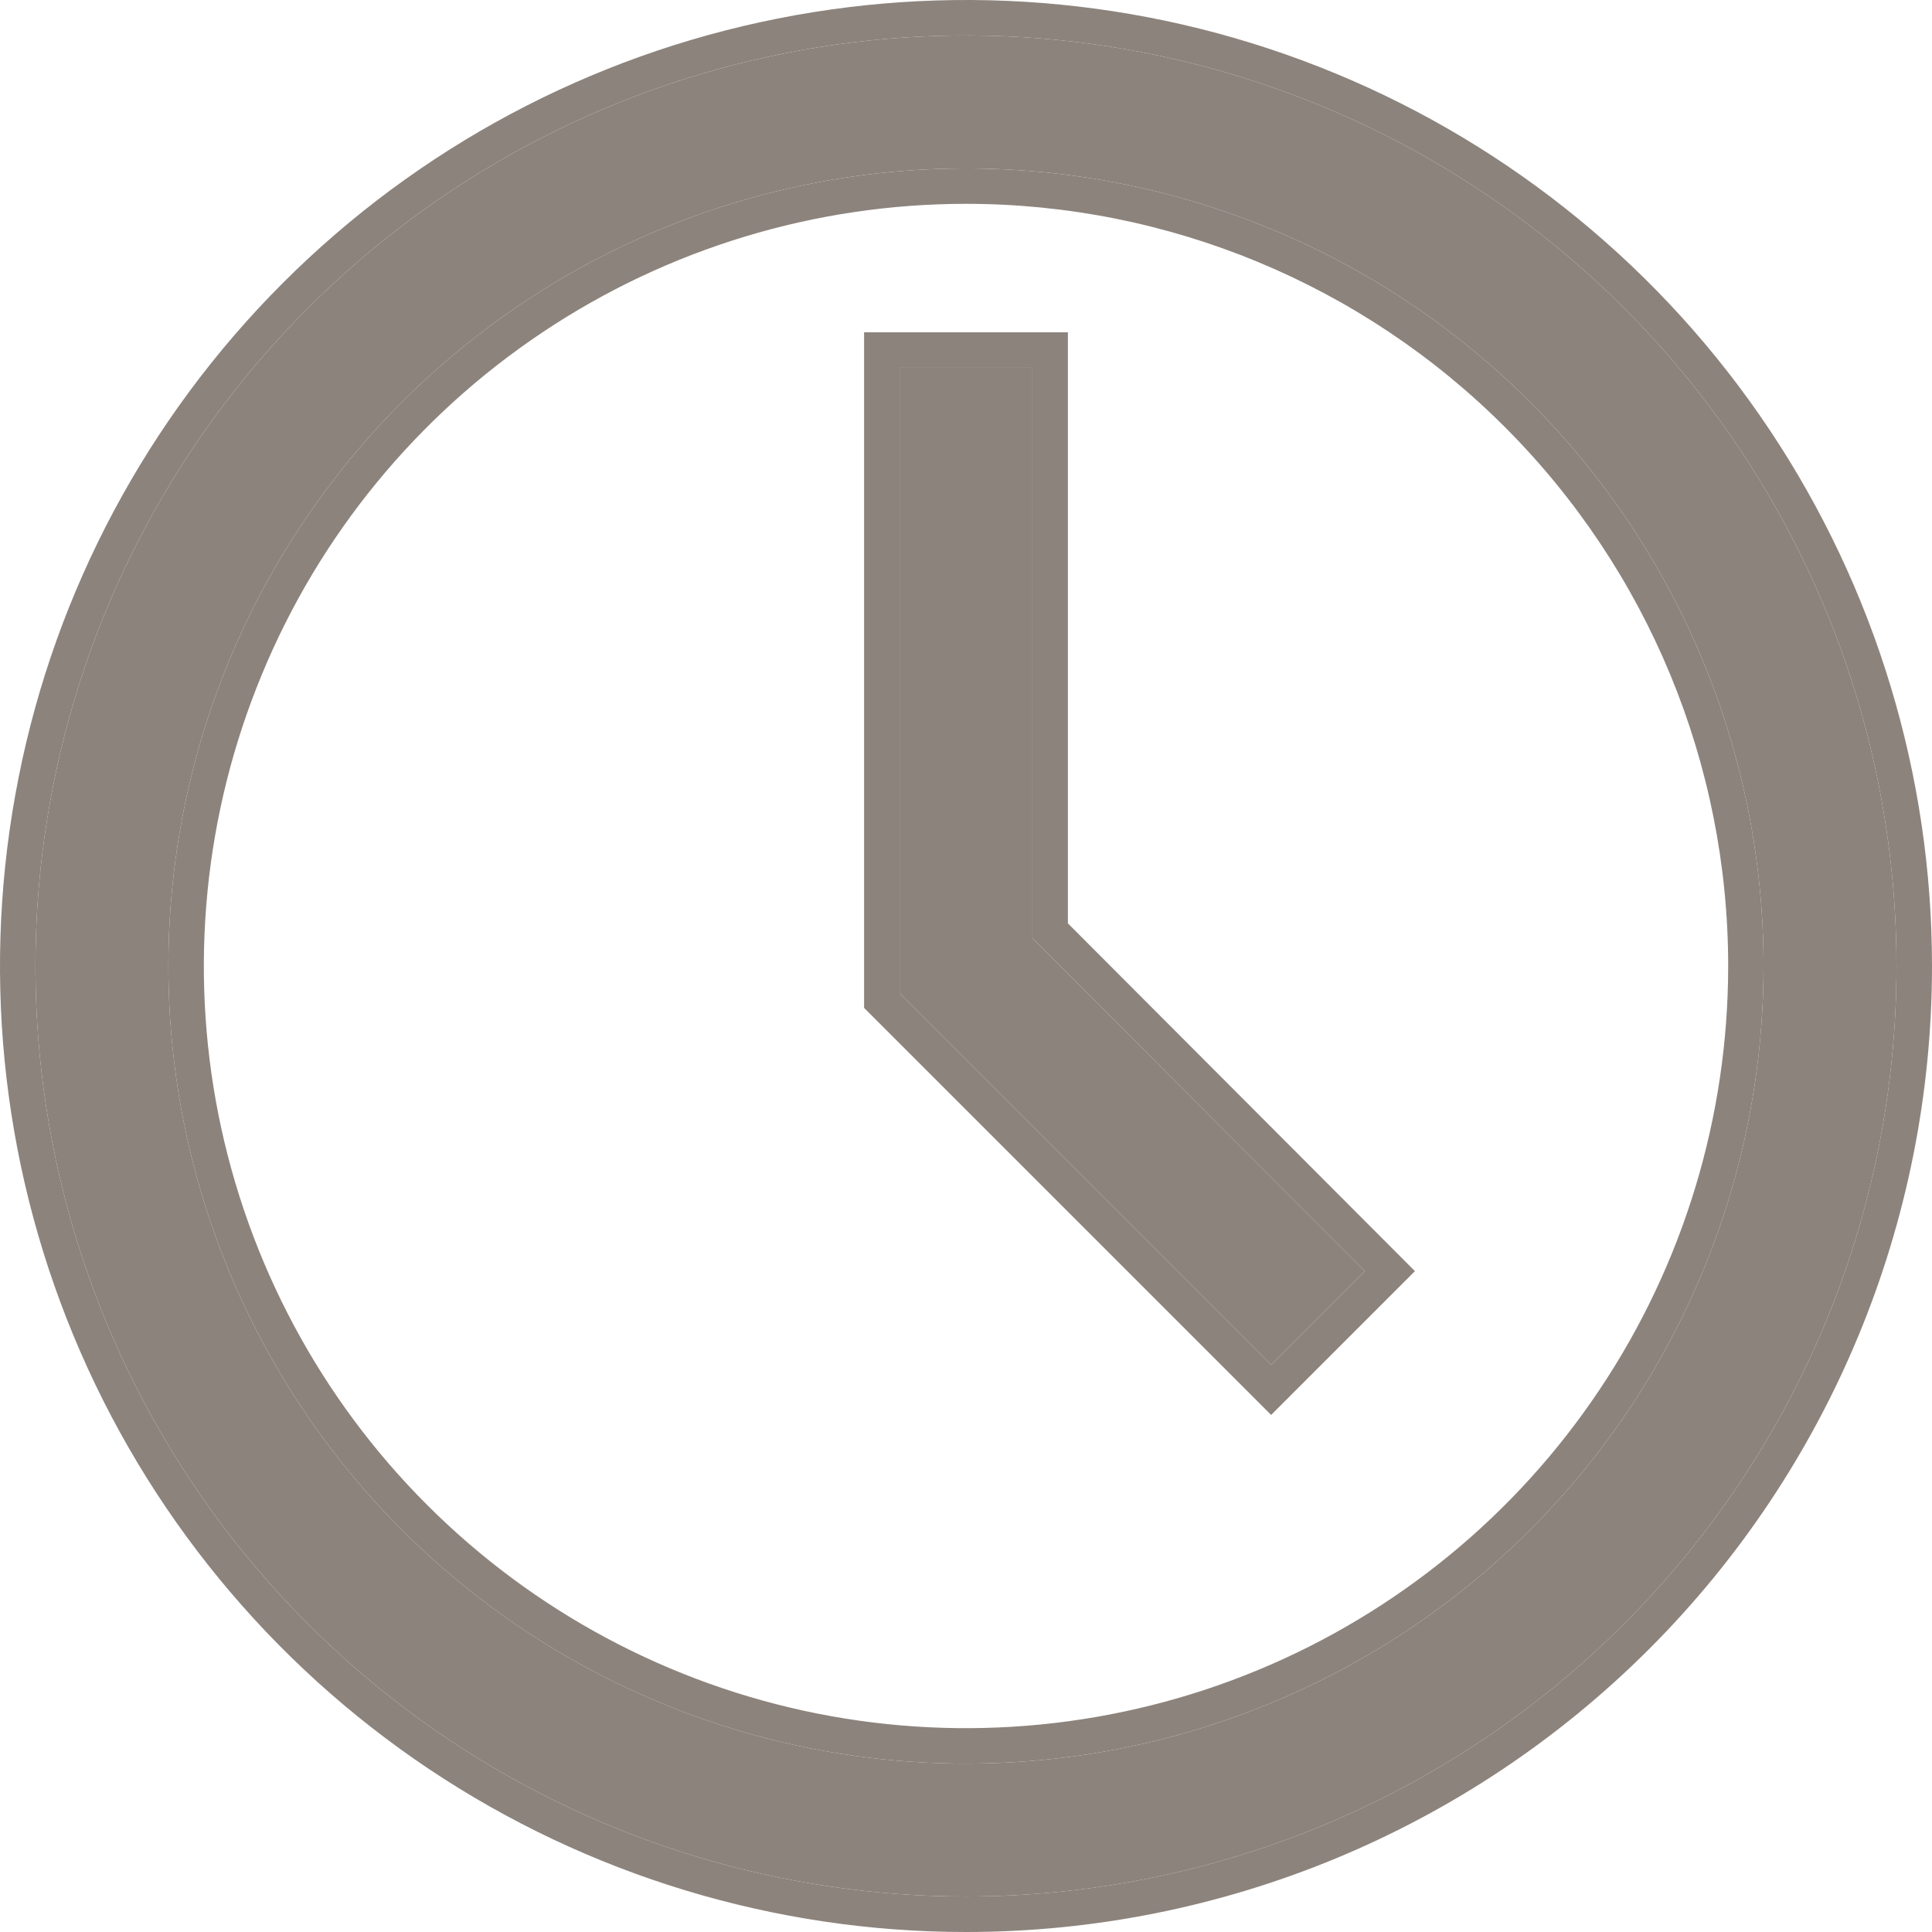 <svg width="16" height="16" viewBox="0 0 16 16" fill="none" xmlns="http://www.w3.org/2000/svg">
	<path
		d="M8 15.706C6.476 15.706 4.986 15.254 3.719 14.408C2.451 13.561 1.463 12.357 0.88 10.949C0.297 9.541 0.144 7.991 0.442 6.497C0.739 5.002 1.473 3.628 2.551 2.551C3.628 1.473 5.002 0.739 6.497 0.442C7.991 0.144 9.541 0.297 10.949 0.88C12.357 1.463 13.561 2.451 14.408 3.719C15.254 4.986 15.706 6.476 15.706 8C15.706 10.044 14.895 12.004 13.449 13.449C12.004 14.895 10.044 15.706 8 15.706ZM8 1.395C6.694 1.395 5.416 1.782 4.33 2.508C3.244 3.234 2.397 4.265 1.897 5.472C1.397 6.679 1.267 8.007 1.521 9.289C1.776 10.57 2.405 11.747 3.329 12.671C4.253 13.595 5.43 14.224 6.711 14.479C7.993 14.733 9.321 14.603 10.528 14.103C11.735 13.603 12.767 12.756 13.492 11.67C14.218 10.584 14.605 9.306 14.605 8C14.605 6.248 13.91 4.568 12.671 3.329C11.432 2.09 9.752 1.395 8 1.395Z"
		fill="#8C837C" />
	<path d="M10.527 11.303L7.45 8.226V3.046H8.55V7.769L11.303 10.527L10.527 11.303Z"
		fill="#8C837C" />
	<path fill-rule="evenodd" clip-rule="evenodd"
		d="M10.527 11.718L7.156 8.347V2.752H8.844V7.647L11.718 10.527L10.527 11.718ZM8.55 7.769V3.046H7.45V8.226L10.527 11.303L11.303 10.527L8.55 7.769ZM8 16C6.418 16 4.871 15.531 3.555 14.652C2.24 13.773 1.214 12.523 0.609 11.062C0.003 9.6 -0.155 7.991 0.154 6.439C0.462 4.887 1.224 3.462 2.343 2.343C3.462 1.224 4.887 0.462 6.439 0.154C7.991 -0.155 9.6 0.003 11.062 0.609C12.523 1.214 13.773 2.24 14.652 3.555C15.531 4.871 16 6.418 16 8C16 10.122 15.157 12.157 13.657 13.657C12.157 15.157 10.122 16 8 16ZM8 1.688C6.752 1.688 5.531 2.058 4.493 2.752C3.455 3.445 2.646 4.431 2.169 5.585C1.691 6.738 1.566 8.007 1.809 9.231C2.053 10.456 2.654 11.581 3.537 12.463C4.42 13.346 5.544 13.947 6.769 14.191C7.993 14.434 9.262 14.309 10.415 13.832C11.569 13.354 12.555 12.545 13.248 11.507C13.942 10.469 14.312 9.248 14.312 8C14.312 6.326 13.647 4.721 12.463 3.537C11.28 2.353 9.674 1.688 8 1.688ZM3.719 14.408C4.986 15.254 6.476 15.706 8 15.706C10.044 15.706 12.004 14.895 13.449 13.449C14.895 12.004 15.706 10.044 15.706 8C15.706 6.476 15.254 4.986 14.408 3.719C13.561 2.451 12.357 1.463 10.949 0.88C9.541 0.297 7.991 0.144 6.497 0.442C5.002 0.739 3.628 1.473 2.551 2.551C1.473 3.628 0.739 5.002 0.442 6.497C0.144 7.991 0.297 9.541 0.88 10.949C1.463 12.357 2.451 13.561 3.719 14.408ZM4.33 2.508C5.416 1.782 6.694 1.395 8 1.395C9.752 1.395 11.432 2.09 12.671 3.329C13.91 4.568 14.605 6.248 14.605 8C14.605 9.306 14.218 10.584 13.492 11.67C12.767 12.756 11.735 13.603 10.528 14.103C9.321 14.603 7.993 14.733 6.711 14.479C5.43 14.224 4.253 13.595 3.329 12.671C2.405 11.747 1.776 10.57 1.521 9.289C1.267 8.007 1.397 6.679 1.897 5.472C2.397 4.265 3.244 3.234 4.33 2.508Z"
		fill="#8C837C" />
</svg>